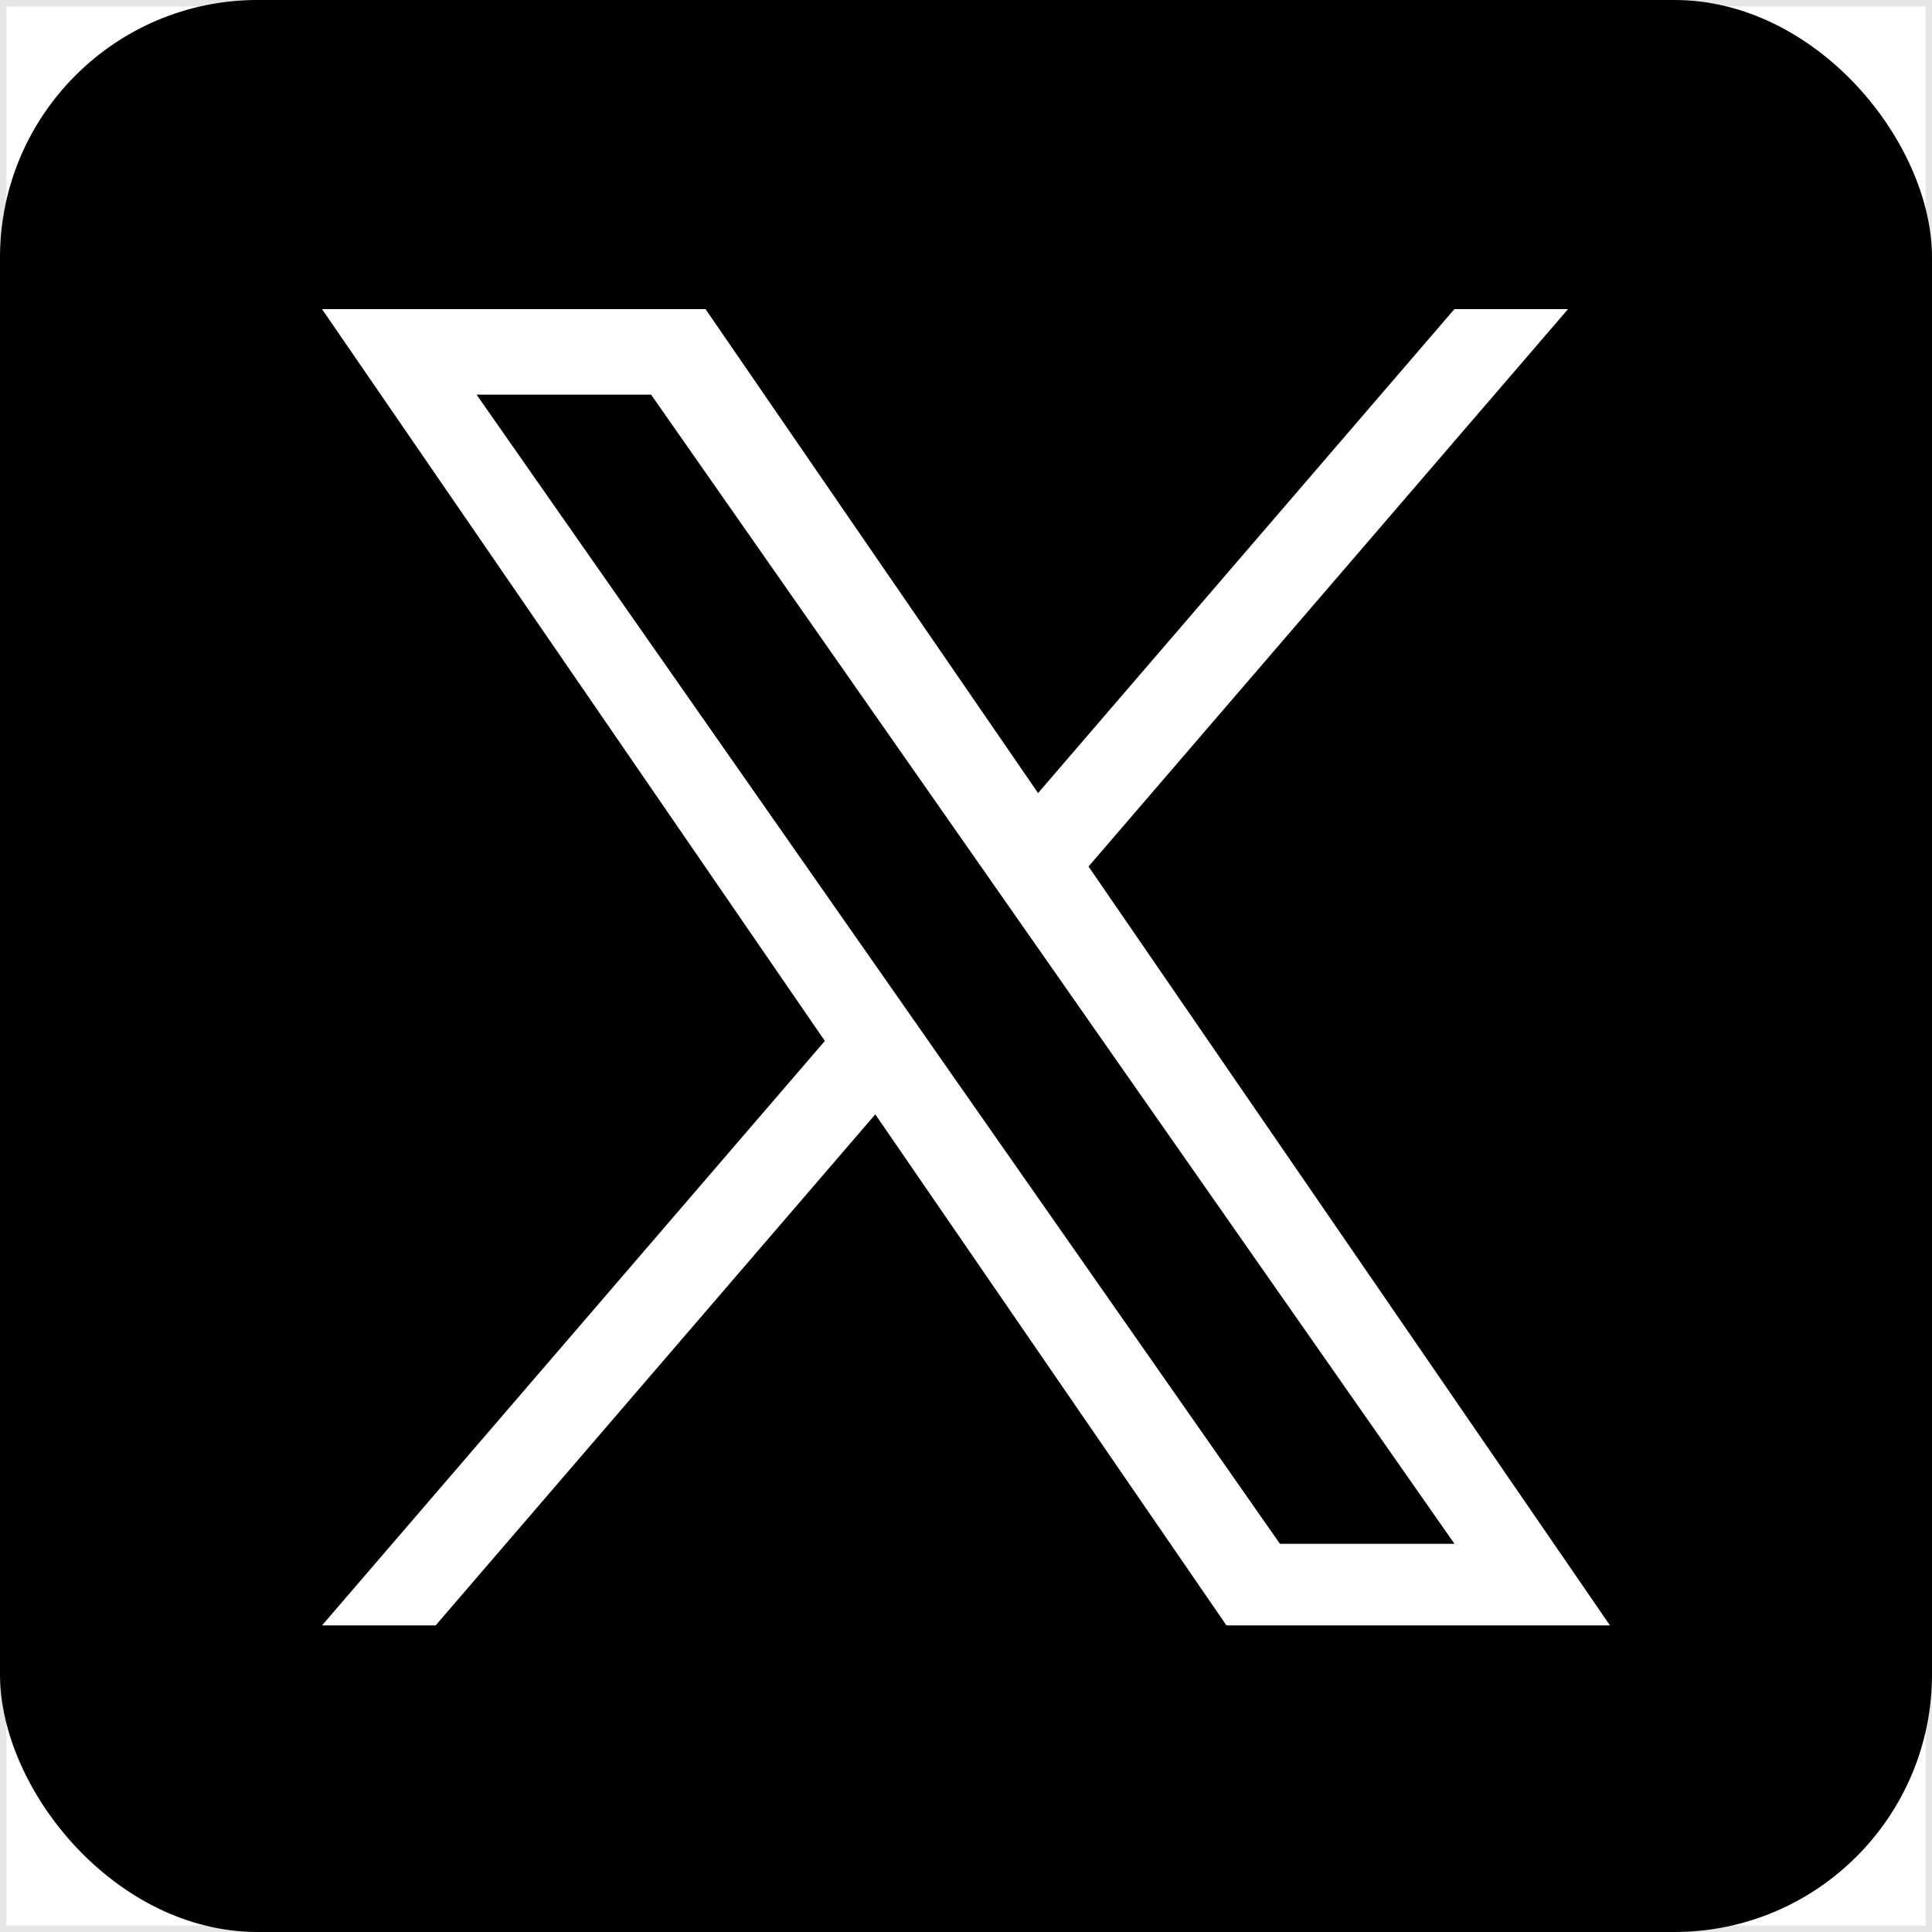 <svg width="300" height="300" viewBox="0 0 300 300" fill="none" xmlns="http://www.w3.org/2000/svg">
<rect x="0" y="0" width="300" height="300" fill="#808080" stroke="none"/>
<g clip-path="url(#clip0_30_2)">
<rect width="300" height="300" fill="white"/>
<rect width="300" height="300" rx="40" fill="black"/>
<g clip-path="url(#clip1_30_2)">
<path d="M169.027 134.547L243.482 48H225.838L161.19 123.148L109.555 48H50L128.082 161.637L50 252.395H67.644L135.915 173.036L190.445 252.395H250L169.023 134.547H169.027ZM144.861 162.638L136.95 151.322L74.002 61.282H101.103L151.902 133.948L159.813 145.263L225.847 239.717H198.746L144.861 162.642V162.638Z" fill="white"/>
</g>
</g>
<rect x="0.5" y="0.5" width="299" height="299" stroke="black" stroke-opacity="0.1"/>
<defs>
<clipPath id="clip0_30_2">
<rect width="300" height="300" fill="white"/>
</clipPath>
<clipPath id="clip1_30_2">
<rect width="200" height="204.5" fill="white" transform="translate(50 48)"/>
</clipPath>
</defs>
</svg>